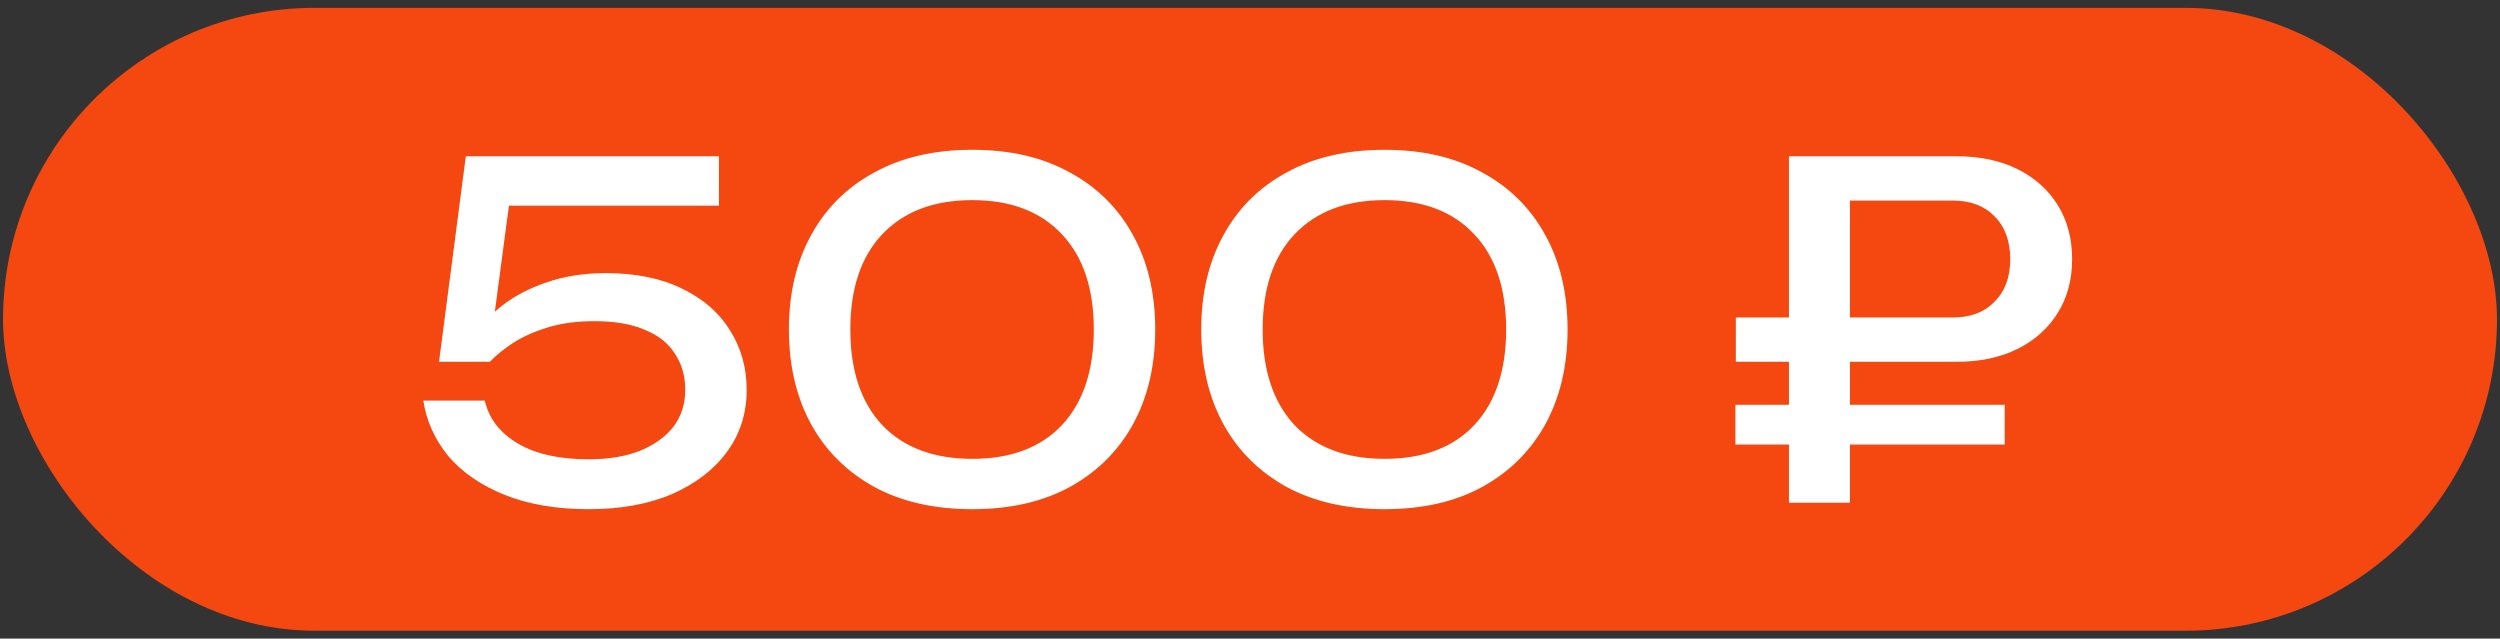 <?xml version="1.0" encoding="UTF-8"?> <svg xmlns="http://www.w3.org/2000/svg" width="184" height="47" viewBox="0 0 184 47" fill="none"><rect x="0" y="0" width="184" height="47" fill="#333333" stroke="none"/> <rect x="0.223" y="0.578" width="183.555" height="45.844" rx="22.922" fill="#F44810"></rect> <path d="M34.284 11.5H52.916V15.138H35.746L37.616 13.948L36.188 24.692L34.862 24.726C35.383 23.933 36.086 23.185 36.97 22.482C37.877 21.779 38.965 21.213 40.234 20.782C41.526 20.329 42.977 20.102 44.586 20.102C46.807 20.102 48.689 20.487 50.23 21.258C51.771 22.006 52.939 23.026 53.732 24.318C54.548 25.61 54.956 27.072 54.956 28.704C54.956 30.404 54.48 31.911 53.528 33.226C52.576 34.541 51.227 35.583 49.482 36.354C47.759 37.102 45.708 37.476 43.328 37.476C40.948 37.476 38.885 37.125 37.14 36.422C35.395 35.719 34.012 34.767 32.992 33.566C31.995 32.342 31.383 30.982 31.156 29.486H35.678C35.995 30.823 36.811 31.877 38.126 32.648C39.441 33.419 41.175 33.804 43.328 33.804C44.779 33.804 46.025 33.6 47.068 33.192C48.133 32.761 48.961 32.172 49.55 31.424C50.139 30.653 50.434 29.747 50.434 28.704C50.434 27.684 50.185 26.8 49.686 26.052C49.21 25.281 48.473 24.692 47.476 24.284C46.501 23.853 45.255 23.638 43.736 23.638C42.489 23.638 41.367 23.785 40.37 24.08C39.395 24.375 38.545 24.749 37.82 25.202C37.117 25.655 36.528 26.131 36.052 26.63H32.312L34.284 11.5ZM71.561 37.476C68.773 37.476 66.371 36.932 64.353 35.844C62.336 34.733 60.783 33.192 59.695 31.22C58.607 29.225 58.063 26.902 58.063 24.25C58.063 21.598 58.607 19.286 59.695 17.314C60.783 15.319 62.336 13.778 64.353 12.69C66.371 11.579 68.773 11.024 71.561 11.024C74.349 11.024 76.741 11.579 78.735 12.69C80.753 13.778 82.305 15.319 83.393 17.314C84.481 19.286 85.025 21.598 85.025 24.25C85.025 26.902 84.481 29.225 83.393 31.22C82.305 33.192 80.753 34.733 78.735 35.844C76.741 36.932 74.349 37.476 71.561 37.476ZM71.561 33.77C74.395 33.77 76.593 32.943 78.157 31.288C79.721 29.611 80.503 27.265 80.503 24.25C80.503 21.235 79.721 18.901 78.157 17.246C76.593 15.569 74.395 14.73 71.561 14.73C68.728 14.73 66.518 15.569 64.931 17.246C63.367 18.901 62.585 21.235 62.585 24.25C62.585 27.265 63.367 29.611 64.931 31.288C66.518 32.943 68.728 33.77 71.561 33.77ZM101.909 37.476C99.121 37.476 96.718 36.932 94.701 35.844C92.684 34.733 91.131 33.192 90.043 31.22C88.955 29.225 88.411 26.902 88.411 24.25C88.411 21.598 88.955 19.286 90.043 17.314C91.131 15.319 92.684 13.778 94.701 12.69C96.718 11.579 99.121 11.024 101.909 11.024C104.697 11.024 107.088 11.579 109.083 12.69C111.1 13.778 112.653 15.319 113.741 17.314C114.829 19.286 115.373 21.598 115.373 24.25C115.373 26.902 114.829 29.225 113.741 31.22C112.653 33.192 111.1 34.733 109.083 35.844C107.088 36.932 104.697 37.476 101.909 37.476ZM101.909 33.77C104.742 33.77 106.941 32.943 108.505 31.288C110.069 29.611 110.851 27.265 110.851 24.25C110.851 21.235 110.069 18.901 108.505 17.246C106.941 15.569 104.742 14.73 101.909 14.73C99.076 14.73 96.866 15.569 95.279 17.246C93.715 18.901 92.933 21.235 92.933 24.25C92.933 27.265 93.715 29.611 95.279 31.288C96.866 32.943 99.076 33.77 101.909 33.77ZM143.737 14.764H134.149L136.155 12.724V37H131.667V11.5H143.975C145.72 11.5 147.227 11.817 148.497 12.452C149.766 13.087 150.752 13.971 151.455 15.104C152.157 16.237 152.509 17.563 152.509 19.082C152.509 20.578 152.157 21.893 151.455 23.026C150.752 24.159 149.766 25.043 148.497 25.678C147.227 26.313 145.72 26.63 143.975 26.63H127.757V23.366H143.737C145.029 23.366 146.049 22.981 146.797 22.21C147.567 21.439 147.953 20.397 147.953 19.082C147.953 17.745 147.567 16.691 146.797 15.92C146.049 15.149 145.029 14.764 143.737 14.764ZM127.723 32.716V29.792H147.545V32.716H127.723Z" fill="white"></path> </svg> 